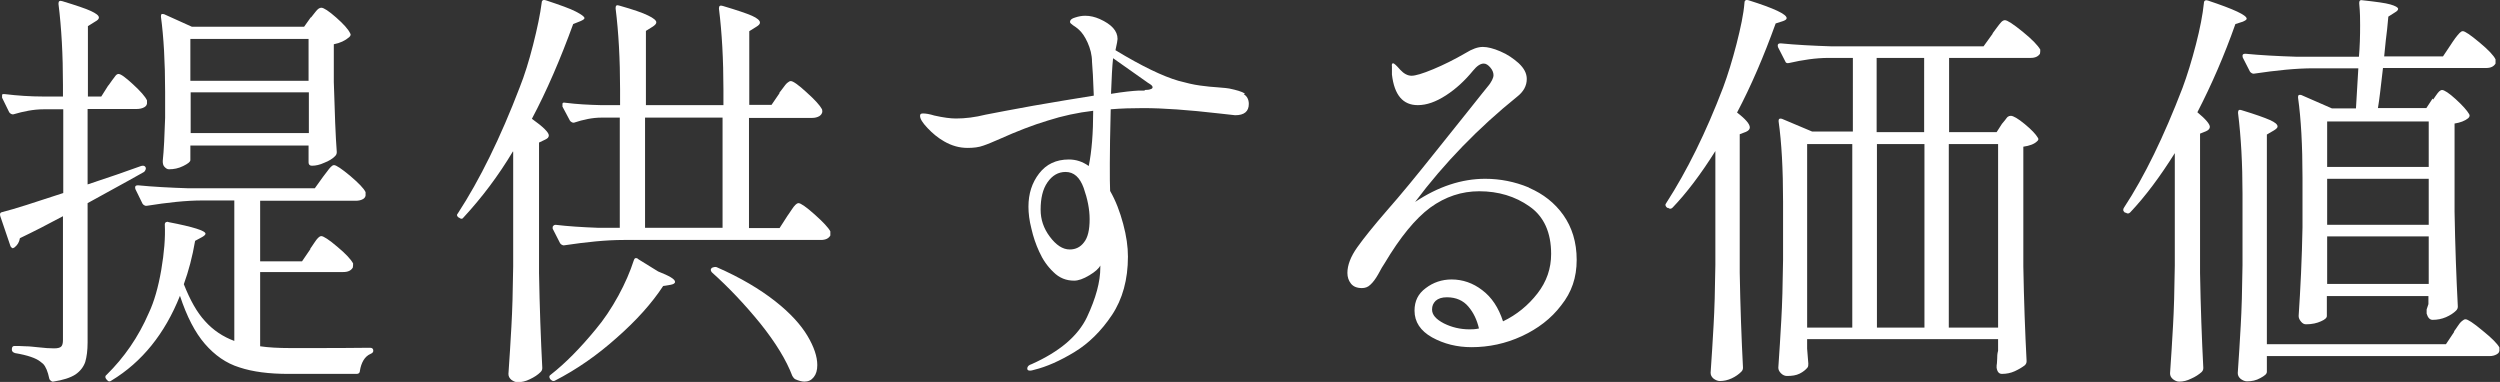 <?xml version="1.0" encoding="UTF-8"?><svg id="_レイヤー_2" xmlns="http://www.w3.org/2000/svg" viewBox="0 0 84.18 12.86"><rect x="0" y="0" width="84.18" height="12.86" fill="#333333" stroke="none"/><defs><style>.cls-1{fill:#fff;stroke-width:0px;}</style></defs><g id="_レイヤー_1-2"><path class="cls-1" d="M3.65,2.88s.07-.1.12-.17c.05-.07.09-.12.12-.16.03-.04.07-.06.1-.06.08,0,.24.12.49.35.25.23.41.41.47.54v.06c.01.07-.02.13-.09.17-.07.04-.16.06-.26.06h-1.65v2.54l.98-.33.82-.29s.03-.01.06-.01c.05,0,.08.02.1.07v.04s-.02.07-.06.1l-.5.28-1.4.77v4.69c0,.27-.03.49-.08.66-.06.17-.17.31-.33.42-.17.11-.42.19-.75.24h-.03s-.08-.03-.1-.1c-.05-.24-.12-.41-.21-.5l-.1-.08c-.14-.11-.42-.21-.84-.28-.07-.02-.11-.06-.11-.11v-.03c0-.06.03-.1.08-.1.11,0,.24,0,.38.01.14,0,.27.02.39.03.25.03.44.04.57.04.12,0,.2-.02.24-.06.04-.04.06-.11.06-.22v-4.17c-.5.27-.99.52-1.45.74-.02.13-.08.23-.18.31l-.06.03s-.07-.03-.08-.08L.01,7.28s-.01-.03-.01-.06c0-.05.03-.07.08-.08.4-.1,1.08-.32,2.05-.64v-2.82h-.66c-.34,0-.68.07-1.02.17h-.04s-.07-.02-.1-.07l-.24-.49v-.06c-.01-.06.02-.07.1-.06.42.05.85.08,1.28.08h.67v-.39c0-1.01-.05-1.92-.15-2.72v-.03c0-.07.04-.1.13-.07.46.14.79.25.96.33s.27.15.27.22c0,.05-.04.09-.13.14l-.24.15v2.37h.45l.24-.38ZM10.45,8.37s.08-.11.13-.19.1-.14.13-.17.07-.06.11-.06c.07,0,.26.12.54.36.29.24.46.43.53.56,0,.05,0,.09-.01.14-.06.1-.16.15-.32.15h-2.8v2.5c.27.04.61.06,1.02.06,1.29,0,2.18,0,2.68-.01.07,0,.11.03.11.1,0,.05-.03.08-.1.11-.09.04-.17.11-.23.21s-.1.22-.12.35c0,.07-.04.11-.11.11h-2.29c-.66,0-1.21-.07-1.66-.22-.45-.14-.83-.41-1.16-.79s-.61-.92-.84-1.62c-.51,1.28-1.28,2.23-2.3,2.85-.06.05-.12.04-.15-.01l-.03-.03c-.05-.06-.04-.12.01-.15.59-.58,1.07-1.27,1.42-2.08.18-.38.32-.87.42-1.45.1-.59.14-1.09.12-1.52v-.03s.01-.05.04-.06.05-.02.09,0c.83.16,1.24.29,1.24.39,0,.03-.04.07-.11.11l-.24.13c-.09.53-.22,1.02-.38,1.46.21.53.44.95.72,1.25.27.3.6.52.98.66v-4.73h-1.07c-.56,0-1.19.07-1.88.18h-.04s-.07-.02-.1-.07l-.24-.49s-.01-.03-.01-.06c0-.05.03-.07.1-.07.51.05,1.08.08,1.7.1h4.25l.28-.39s.08-.1.13-.17c.05-.07.09-.12.13-.16.04-.04.07-.06.11-.06.07,0,.25.12.54.36.28.24.46.42.52.55v.06c.01.08-.02.13-.08.17-.07.04-.15.06-.25.06h-3.22v2.04h1.41l.28-.41ZM10.48.58s.08-.1.15-.19c.07-.09.13-.13.19-.13.08,0,.25.11.5.33.25.22.41.4.47.53.03.04.02.08-.03.13-.14.12-.31.2-.52.24v1.27c.03,1.05.06,1.84.1,2.36,0,.06-.02.1-.06.14-.08.08-.2.16-.36.22-.15.07-.29.1-.41.1h-.01c-.07,0-.11-.04-.11-.11v-.57h-3.98v.49c0,.06-.08.12-.24.2-.16.08-.32.11-.48.11-.06,0-.1-.03-.15-.08s-.06-.12-.06-.2c.04-.37.06-.86.08-1.45v-.88c0-1-.05-1.85-.14-2.52v-.03s0-.06.03-.07c.02,0,.05,0,.08.01l.93.42h3.78l.22-.31ZM10.39,2.72v-1.41h-3.98v1.41h3.98ZM6.42,3.11v1.37h3.98v-1.37h-3.98Z"/><path class="cls-1" d="M17.27,5.1c-.49.82-1.05,1.56-1.66,2.22-.04.06-.09.06-.15.01h-.01c-.07-.05-.08-.1-.03-.15.73-1.12,1.43-2.54,2.08-4.24.16-.4.31-.88.45-1.43.14-.55.24-1.03.29-1.42,0-.08.06-.11.14-.08.48.16.82.28,1.01.38s.29.17.29.22c0,.03-.04.06-.13.1l-.25.1c-.43,1.18-.89,2.25-1.39,3.19.38.27.57.46.57.56,0,.03-.01.05-.03.08-.02.02-.05.04-.09.06l-.21.1v4.39c.02,1.16.06,2.23.11,3.2,0,.06-.02.1-.06.14-.09.09-.21.17-.36.24-.14.07-.28.1-.41.1-.07,0-.14-.03-.21-.08-.07-.06-.1-.12-.1-.2.04-.55.07-1.08.1-1.6.03-.52.05-1.19.06-2.03v-3.85ZM21.48,8.72l.68.42c.38.15.57.26.57.35,0,.05-.05.08-.15.1l-.25.04c-.38.58-.9,1.16-1.56,1.74-.66.59-1.35,1.07-2.09,1.45,0,0-.02.01-.04.01-.04,0-.07-.02-.11-.06-.05-.07-.04-.12.01-.15.5-.39,1-.9,1.51-1.52.28-.33.54-.72.77-1.14s.4-.82.52-1.19c.02-.08.07-.1.14-.06ZM26.23,3.14s.07-.09.13-.17.1-.14.15-.18.08-.06.12-.06c.07,0,.25.12.53.38.28.25.45.44.52.57,0,.02.01.04.01.07,0,.06-.04.12-.1.16-.07.04-.15.06-.24.06h-2.13v3.71h1.03l.27-.42s.08-.11.13-.19c.05-.08.1-.14.13-.17s.07-.06.11-.06c.07,0,.26.13.54.38s.46.44.53.57c0,.05,0,.09,0,.14-.06.1-.16.15-.32.15h-6.64c-.6,0-1.26.07-2,.18h-.04s-.07-.02-.1-.07l-.25-.49v-.06s.02-.07.1-.07c.42.05.89.08,1.42.1h.74v-3.71h-.61c-.32,0-.63.07-.93.17h-.04s-.07-.02-.1-.07l-.25-.47v-.06c-.01-.06.02-.09.1-.07.39.05.79.07,1.2.08h.64v-.53c0-1.01-.05-1.92-.15-2.72v-.03c0-.08.04-.1.13-.07.46.13.78.24.96.33.19.09.28.17.28.23,0,.05-.04.09-.11.14l-.24.15v2.5h2.61v-.52c0-1.01-.05-1.92-.15-2.72v-.03c0-.07.04-.1.13-.07.47.14.8.25.98.33s.27.16.27.23c0,.05-.04.09-.12.14l-.24.15v2.48h.75l.28-.41ZM24.33,3.96h-2.61v3.71h2.61v-3.71ZM23.99,9.01s.09-.04.15-.01c.8.35,1.45.74,1.96,1.14s.87.8,1.09,1.17c.22.37.33.7.33.98,0,.18-.04.31-.12.41-.08.1-.18.15-.31.15-.09,0-.2-.03-.31-.08-.04-.02-.07-.06-.1-.11-.2-.53-.56-1.12-1.08-1.77-.53-.65-1.07-1.22-1.63-1.72-.05-.06-.05-.11,0-.15Z"/><path class="cls-1" d="M41.88,3.17c.11.07.17.18.17.33,0,.25-.15.38-.46.38,0,0-.19-.02-.54-.06-1.04-.12-1.89-.18-2.55-.18-.38,0-.75.01-1.1.04-.02.8-.03,1.41-.03,1.83,0,.45,0,.75.01.92.19.33.33.7.44,1.11.11.41.16.77.16,1.1,0,.77-.18,1.43-.54,1.97s-.79.96-1.27,1.25-.93.49-1.34.59c-.07.02-.11.03-.14.03-.07,0-.1-.02-.1-.07,0-.07.05-.12.15-.15.94-.42,1.56-.95,1.86-1.58.3-.64.45-1.19.45-1.67v-.07c-.05.1-.17.21-.37.33-.2.12-.37.18-.51.18-.27,0-.5-.09-.7-.29-.2-.19-.36-.42-.48-.69-.11-.24-.2-.5-.26-.77-.07-.27-.1-.52-.1-.74,0-.44.12-.81.36-1.12s.57-.47,1-.47c.24,0,.46.07.67.22.1-.49.15-1.11.15-1.86-.52.06-1.03.17-1.53.33-.5.15-1.04.36-1.62.62-.21.09-.39.17-.54.22-.16.06-.34.08-.54.08-.27,0-.53-.07-.79-.22-.21-.12-.39-.27-.56-.45-.17-.18-.25-.31-.25-.41,0-.06.03-.08.1-.08.09,0,.22.02.38.07.31.07.55.1.73.1.31,0,.64-.04,1-.13.35-.07.89-.17,1.6-.3.71-.12,1.39-.24,2.04-.34-.02-.55-.04-.93-.06-1.14,0-.23-.06-.45-.15-.65s-.19-.34-.29-.43c-.07-.06-.13-.11-.2-.15-.07-.05-.1-.08-.1-.11,0-.07.06-.12.17-.15.12-.04.23-.06.34-.06.17,0,.33.04.49.11.4.18.6.4.6.67,0,.04-.02.16-.07.38.89.54,1.6.88,2.12,1.03.26.07.5.13.73.16.22.03.42.05.59.06.23.02.36.03.39.04.24.05.42.1.53.17ZM36.5,8.16c.13-.16.19-.42.19-.78,0-.33-.07-.68-.2-1.05-.13-.36-.33-.54-.61-.54-.25,0-.45.12-.61.35s-.23.54-.23.92c0,.33.1.63.31.91.21.28.43.43.67.43.2,0,.36-.08.48-.24ZM38.55,3.03c.09,0,.15-.01.2-.03.04-.01.06-.04.06-.06,0-.04-.03-.07-.09-.11s-.1-.06-.12-.08l-1.12-.79c-.03.26-.05.66-.07,1.2.42-.07.73-.1.93-.11.05,0,.11,0,.2,0Z"/><path class="cls-1" d="M51.5,6.33c.46.2.85.5,1.14.91s.45.91.45,1.51-.17,1.09-.52,1.53c-.34.45-.79.79-1.33,1.04-.54.25-1.11.37-1.69.37-.49,0-.93-.11-1.33-.33-.39-.22-.59-.52-.59-.9,0-.32.12-.57.38-.76.25-.19.54-.29.87-.29.37,0,.72.12,1.03.36.32.24.55.59.7,1.05.46-.22.85-.54,1.16-.94.31-.4.46-.84.46-1.33,0-.72-.24-1.26-.73-1.6-.48-.34-1.05-.51-1.69-.51-.59,0-1.14.18-1.65.55-.5.37-1.01.99-1.54,1.88-.05.07-.12.19-.21.36-.09.16-.18.28-.27.36-.08.08-.18.11-.28.11-.17,0-.29-.05-.37-.15s-.12-.22-.12-.36c0-.26.11-.55.33-.86.22-.31.55-.72,1-1.24.46-.52,1-1.18,1.63-1.97.63-.79,1.02-1.27,1.16-1.45l.43-.54c.05-.06.1-.12.17-.21.07-.08.12-.16.15-.22.03-.06.05-.12.05-.17,0-.09-.04-.18-.11-.26-.07-.08-.14-.13-.22-.13-.11,0-.23.08-.36.24-.27.33-.57.61-.91.83s-.65.33-.95.33c-.5,0-.79-.34-.87-1.03v-.27c-.01-.07,0-.11.04-.11.03,0,.11.07.24.22.12.13.25.2.38.2s.37-.07.73-.22.72-.33,1.1-.55c.21-.13.4-.2.57-.2.16,0,.36.05.59.15.24.1.44.24.62.4.18.17.27.34.27.53,0,.23-.11.43-.33.6-1.29,1.04-2.44,2.22-3.43,3.54.78-.52,1.57-.78,2.36-.78.51,0,1,.1,1.46.29ZM49.8,11.06c-.07-.29-.18-.53-.36-.74-.17-.2-.41-.31-.72-.31-.17,0-.29.04-.38.12-.08.08-.12.17-.12.29,0,.18.13.33.4.47.26.13.55.2.86.2.08,0,.19,0,.32-.03Z"/><path class="cls-1" d="M57.77,5.07c-.5.8-.99,1.44-1.45,1.92-.05.05-.1.05-.15.01h-.03c-.07-.06-.08-.11-.03-.17.69-1.07,1.33-2.36,1.91-3.88.16-.43.31-.92.45-1.46.14-.55.24-1.01.27-1.4,0-.08.06-.11.14-.08.86.27,1.28.47,1.28.6,0,.04-.04.07-.12.1l-.25.08c-.4,1.11-.83,2.11-1.3,3,.29.22.43.39.43.5,0,.06-.04.11-.13.15l-.21.08v4.66c.02,1.16.06,2.23.11,3.2,0,.06-.02.1-.06.14-.08.08-.19.16-.32.22-.13.06-.26.09-.4.09-.07,0-.14-.03-.21-.08-.07-.06-.1-.12-.1-.2.04-.55.07-1.08.1-1.6.03-.52.05-1.19.06-2.03v-3.86ZM67.09,1.13s.07-.1.14-.19c.06-.09.12-.15.16-.2.04-.04.08-.06.12-.06.08,0,.28.13.6.39.32.26.51.46.59.6,0,.05,0,.09-.01.14-.06.09-.16.14-.31.14h-2.75v2.5h1.6l.18-.28s.06-.07.1-.12.07-.1.1-.12c.03-.02.06-.03.1-.03.08,0,.24.09.47.28.23.19.37.34.44.46.03.04.02.08-.03.12-.09.09-.25.15-.46.18v4.03c.02,1.16.06,2.23.11,3.19,0,.06-.02.1-.06.14-.09.07-.21.14-.34.2s-.28.09-.43.09c-.1,0-.16-.07-.18-.21,0-.06,0-.1.01-.14,0-.05.01-.1.01-.17s0-.15.03-.26v-.39h-6.43v.32l.04.5c0,.06,0,.1-.03.14-.06.07-.14.14-.26.2-.12.06-.26.08-.43.08-.07,0-.14-.03-.2-.09s-.09-.12-.09-.19c.04-.55.07-1.08.1-1.6.03-.52.05-1.19.06-2.03v-1.95c0-1.1-.05-2-.15-2.71v-.03c0-.06.04-.08.11-.06l1.02.43h1.37V1.95h-.81c-.45,0-.89.07-1.33.17-.08.02-.12,0-.14-.06l-.24-.47s-.01-.03-.01-.06c0-.05.03-.07.1-.07.51.05,1.08.08,1.7.1h5.13l.31-.43ZM62.37,4.85h-1.52v6.18h1.52v-6.18ZM63.19,4.45h1.6V1.95h-1.6v2.5ZM64.8,4.85h-1.6v6.18h1.6v-6.18ZM67.28,11.03v-6.18h-1.66v6.18h1.66Z"/><path class="cls-1" d="M73.24,5.14c-.5.8-1,1.47-1.51,2.01-.05.05-.1.05-.15.01h-.03c-.07-.06-.07-.11-.03-.17.69-1.05,1.34-2.39,1.97-4.03.16-.43.31-.92.45-1.46s.23-1.01.27-1.4c0-.08.06-.11.14-.08.87.29,1.3.49,1.3.61,0,.03-.04.06-.13.1l-.25.08c-.37,1.05-.8,2.04-1.28,2.97.28.23.42.4.42.49,0,.06-.04.11-.13.15l-.2.08v4.69c.02,1.16.06,2.23.11,3.2,0,.06-.02.1-.06.14-.09.08-.21.16-.35.22-.14.07-.27.1-.4.1-.08,0-.14-.03-.21-.08-.07-.06-.1-.12-.1-.2.04-.55.07-1.08.1-1.6.03-.52.05-1.19.06-2.03v-3.81ZM82.63,11.16s.07-.09.12-.17.1-.14.15-.18.08-.06.12-.06c.07,0,.26.12.57.38.31.25.5.44.57.57v.06c.01.08-.02.13-.09.17-.07.04-.15.06-.24.06h-7.5v.53c0,.07-.07.13-.22.21-.14.08-.29.11-.45.11-.07,0-.14-.03-.21-.08-.07-.06-.1-.12-.1-.2.04-.55.07-1.08.1-1.6.03-.52.05-1.19.06-2.03v-2.4c0-1.01-.05-1.92-.15-2.72v-.03c0-.07.04-.1.12-.07.46.14.77.25.95.33s.26.15.26.22c0,.04-.04.08-.12.13l-.24.14v7.06h6.03l.28-.42ZM81.93,3.35s.05-.07.09-.13.08-.11.11-.14.07-.05.1-.05c.07,0,.23.1.46.31.23.21.38.38.45.5.03.05.02.09-.03.14-.11.09-.27.15-.46.18v2.97c.02,1.16.06,2.23.11,3.19,0,.06-.02.1-.06.14-.08.08-.2.16-.34.22-.14.06-.29.09-.45.09-.09,0-.16-.07-.2-.21v-.14s.06-.18.06-.18v-.27h-3.42v.67c0,.06-.06.12-.2.18-.13.06-.3.1-.5.1-.07,0-.12-.03-.17-.09-.05-.06-.08-.12-.08-.19.06-.9.11-1.9.13-2.99v-1.65c0-1.1-.05-2-.15-2.71v-.03c0-.06.04-.08.11-.06l1.03.45h.81l.08-1.35h-1.51c-.59,0-1.26.07-2,.18h-.04s-.07-.02-.1-.07l-.24-.47s-.01-.03-.01-.06c0-.05.03-.07.1-.07.51.05,1.08.08,1.7.1h2.12c.03-.33.04-.69.04-1.06,0-.19,0-.43-.03-.73v-.03c0-.07.04-.1.12-.08.45.05.76.09.93.14.17.05.26.1.26.15,0,.04-.04.08-.11.12l-.22.14-.04.42c-.03.21-.06.52-.1.92h1.98l.28-.42s.07-.11.13-.19.11-.14.15-.18c.04-.04.07-.06.11-.06.07,0,.26.13.56.38.3.25.48.44.54.57,0,.05,0,.09,0,.14-.06.1-.16.15-.32.15h-3.47c-.07.6-.12,1.06-.17,1.35h1.63l.21-.32ZM81.78,5.62v-1.53h-3.42v1.53h3.42ZM81.78,6.02h-3.42v1.55h3.42v-1.55ZM78.36,7.96v1.6h3.42v-1.6h-3.42Z"/></g></svg>